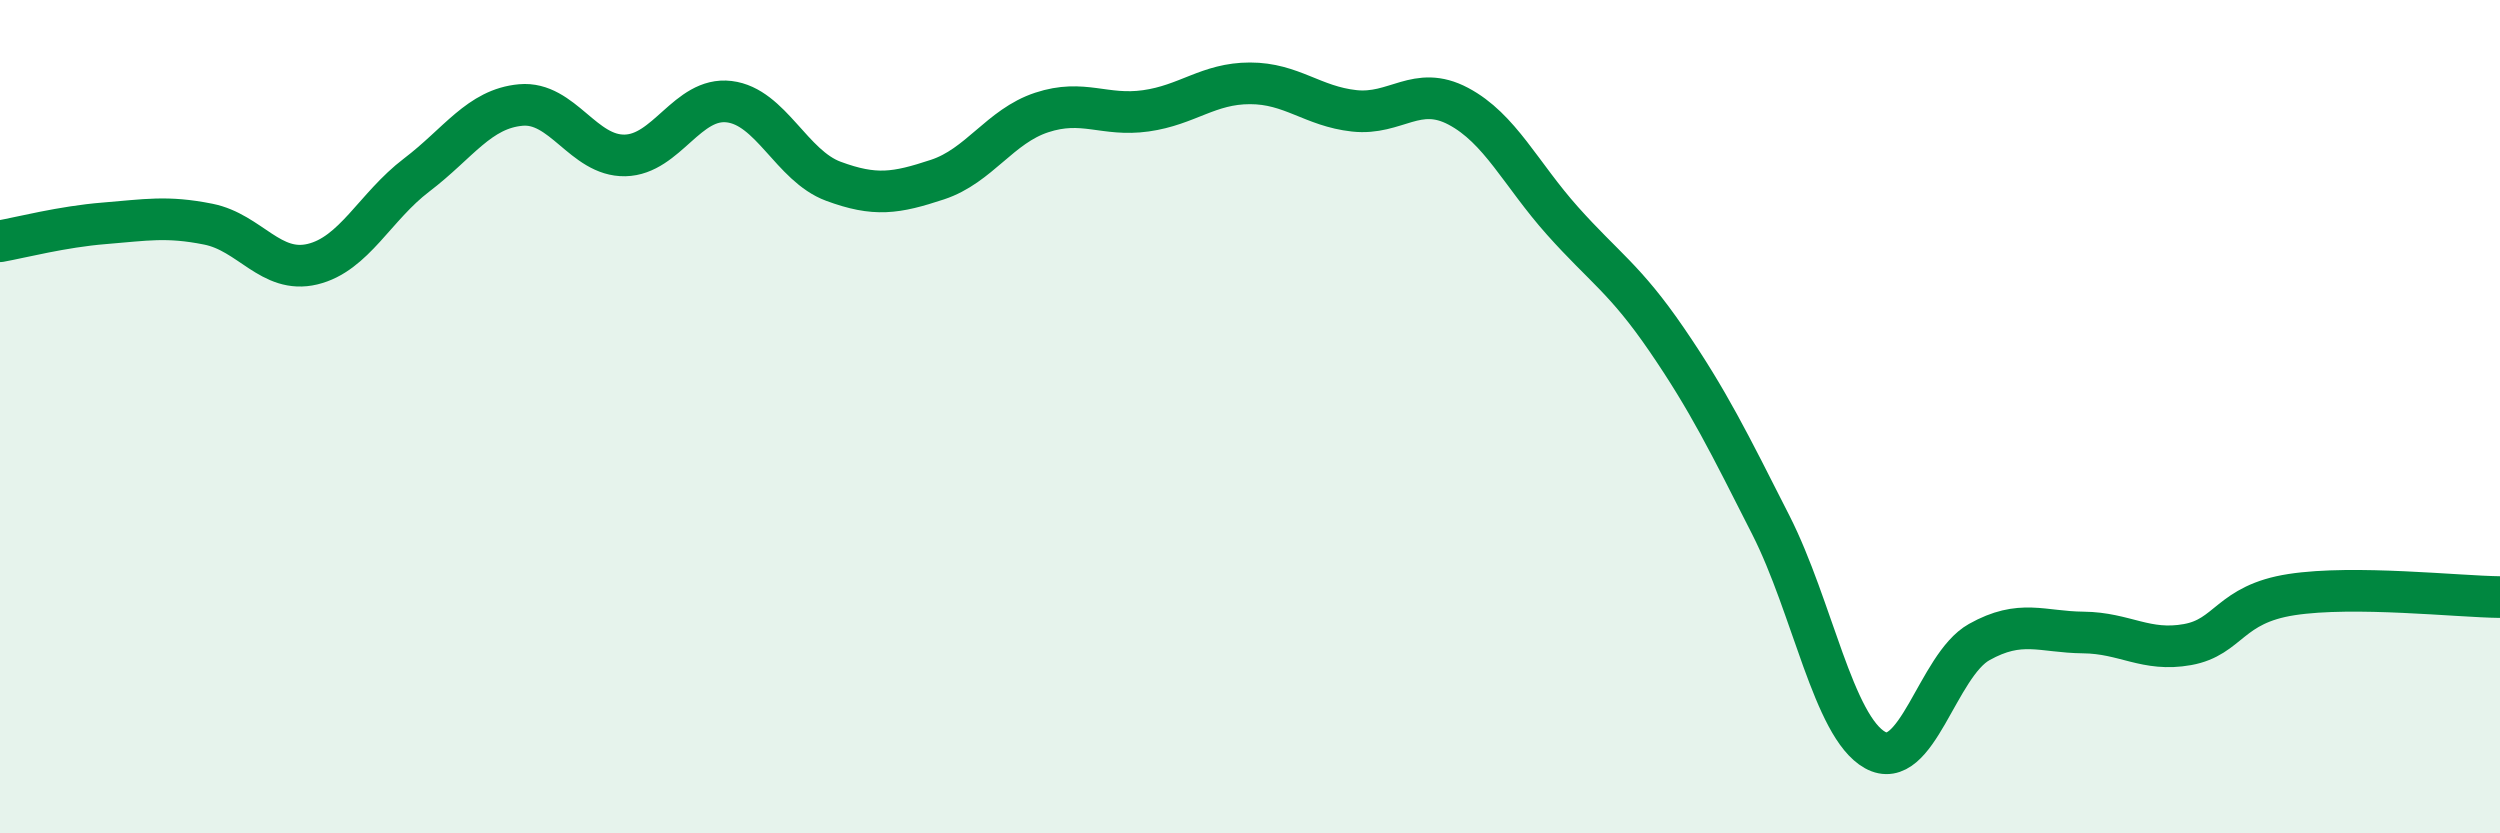 
    <svg width="60" height="20" viewBox="0 0 60 20" xmlns="http://www.w3.org/2000/svg">
      <path
        d="M 0,5.79 C 0.5,5.7 1.5,5.44 2.5,5.36 C 3.5,5.28 4,5.18 5,5.38 C 6,5.58 6.5,6.58 7.5,6.34 C 8.5,6.1 9,4.96 10,4.2 C 11,3.44 11.5,2.61 12.5,2.52 C 13.5,2.43 14,3.75 15,3.73 C 16,3.71 16.5,2.32 17.5,2.44 C 18.5,2.56 19,3.98 20,4.35 C 21,4.72 21.5,4.64 22.5,4.31 C 23.5,3.98 24,3.03 25,2.7 C 26,2.37 26.5,2.8 27.5,2.66 C 28.5,2.52 29,2 30,2 C 31,2 31.5,2.55 32.5,2.66 C 33.5,2.77 34,2.02 35,2.55 C 36,3.08 36.5,4.18 37.5,5.3 C 38.5,6.42 39,6.69 40,8.15 C 41,9.61 41.5,10.63 42.5,12.6 C 43.5,14.57 44,17.44 45,18 C 46,18.56 46.5,15.97 47.5,15.41 C 48.5,14.85 49,15.17 50,15.18 C 51,15.19 51.5,15.65 52.5,15.47 C 53.5,15.29 53.5,14.5 55,14.27 C 56.5,14.04 59,14.32 60,14.33L60 20L0 20Z"
        fill="#008740"
        opacity="0.1"
        stroke-linecap="round"
        stroke-linejoin="round"
      />
      <path
        d="M 0,5.79 C 0.5,5.7 1.5,5.44 2.5,5.36 C 3.5,5.28 4,5.18 5,5.38 C 6,5.58 6.5,6.58 7.5,6.34 C 8.5,6.1 9,4.96 10,4.2 C 11,3.44 11.5,2.61 12.5,2.52 C 13.5,2.43 14,3.75 15,3.73 C 16,3.71 16.5,2.32 17.5,2.44 C 18.5,2.56 19,3.98 20,4.35 C 21,4.72 21.5,4.64 22.5,4.31 C 23.5,3.98 24,3.03 25,2.7 C 26,2.37 26.5,2.8 27.5,2.66 C 28.5,2.52 29,2 30,2 C 31,2 31.5,2.55 32.5,2.66 C 33.5,2.77 34,2.02 35,2.55 C 36,3.08 36.5,4.18 37.5,5.3 C 38.5,6.42 39,6.69 40,8.15 C 41,9.61 41.5,10.63 42.5,12.6 C 43.5,14.57 44,17.44 45,18 C 46,18.56 46.5,15.97 47.5,15.41 C 48.5,14.85 49,15.17 50,15.18 C 51,15.19 51.5,15.65 52.5,15.47 C 53.5,15.29 53.5,14.5 55,14.27 C 56.5,14.04 59,14.32 60,14.33"
        stroke="#008740"
        stroke-width="1"
        fill="none"
        stroke-linecap="round"
        stroke-linejoin="round"
      />
    </svg>
  